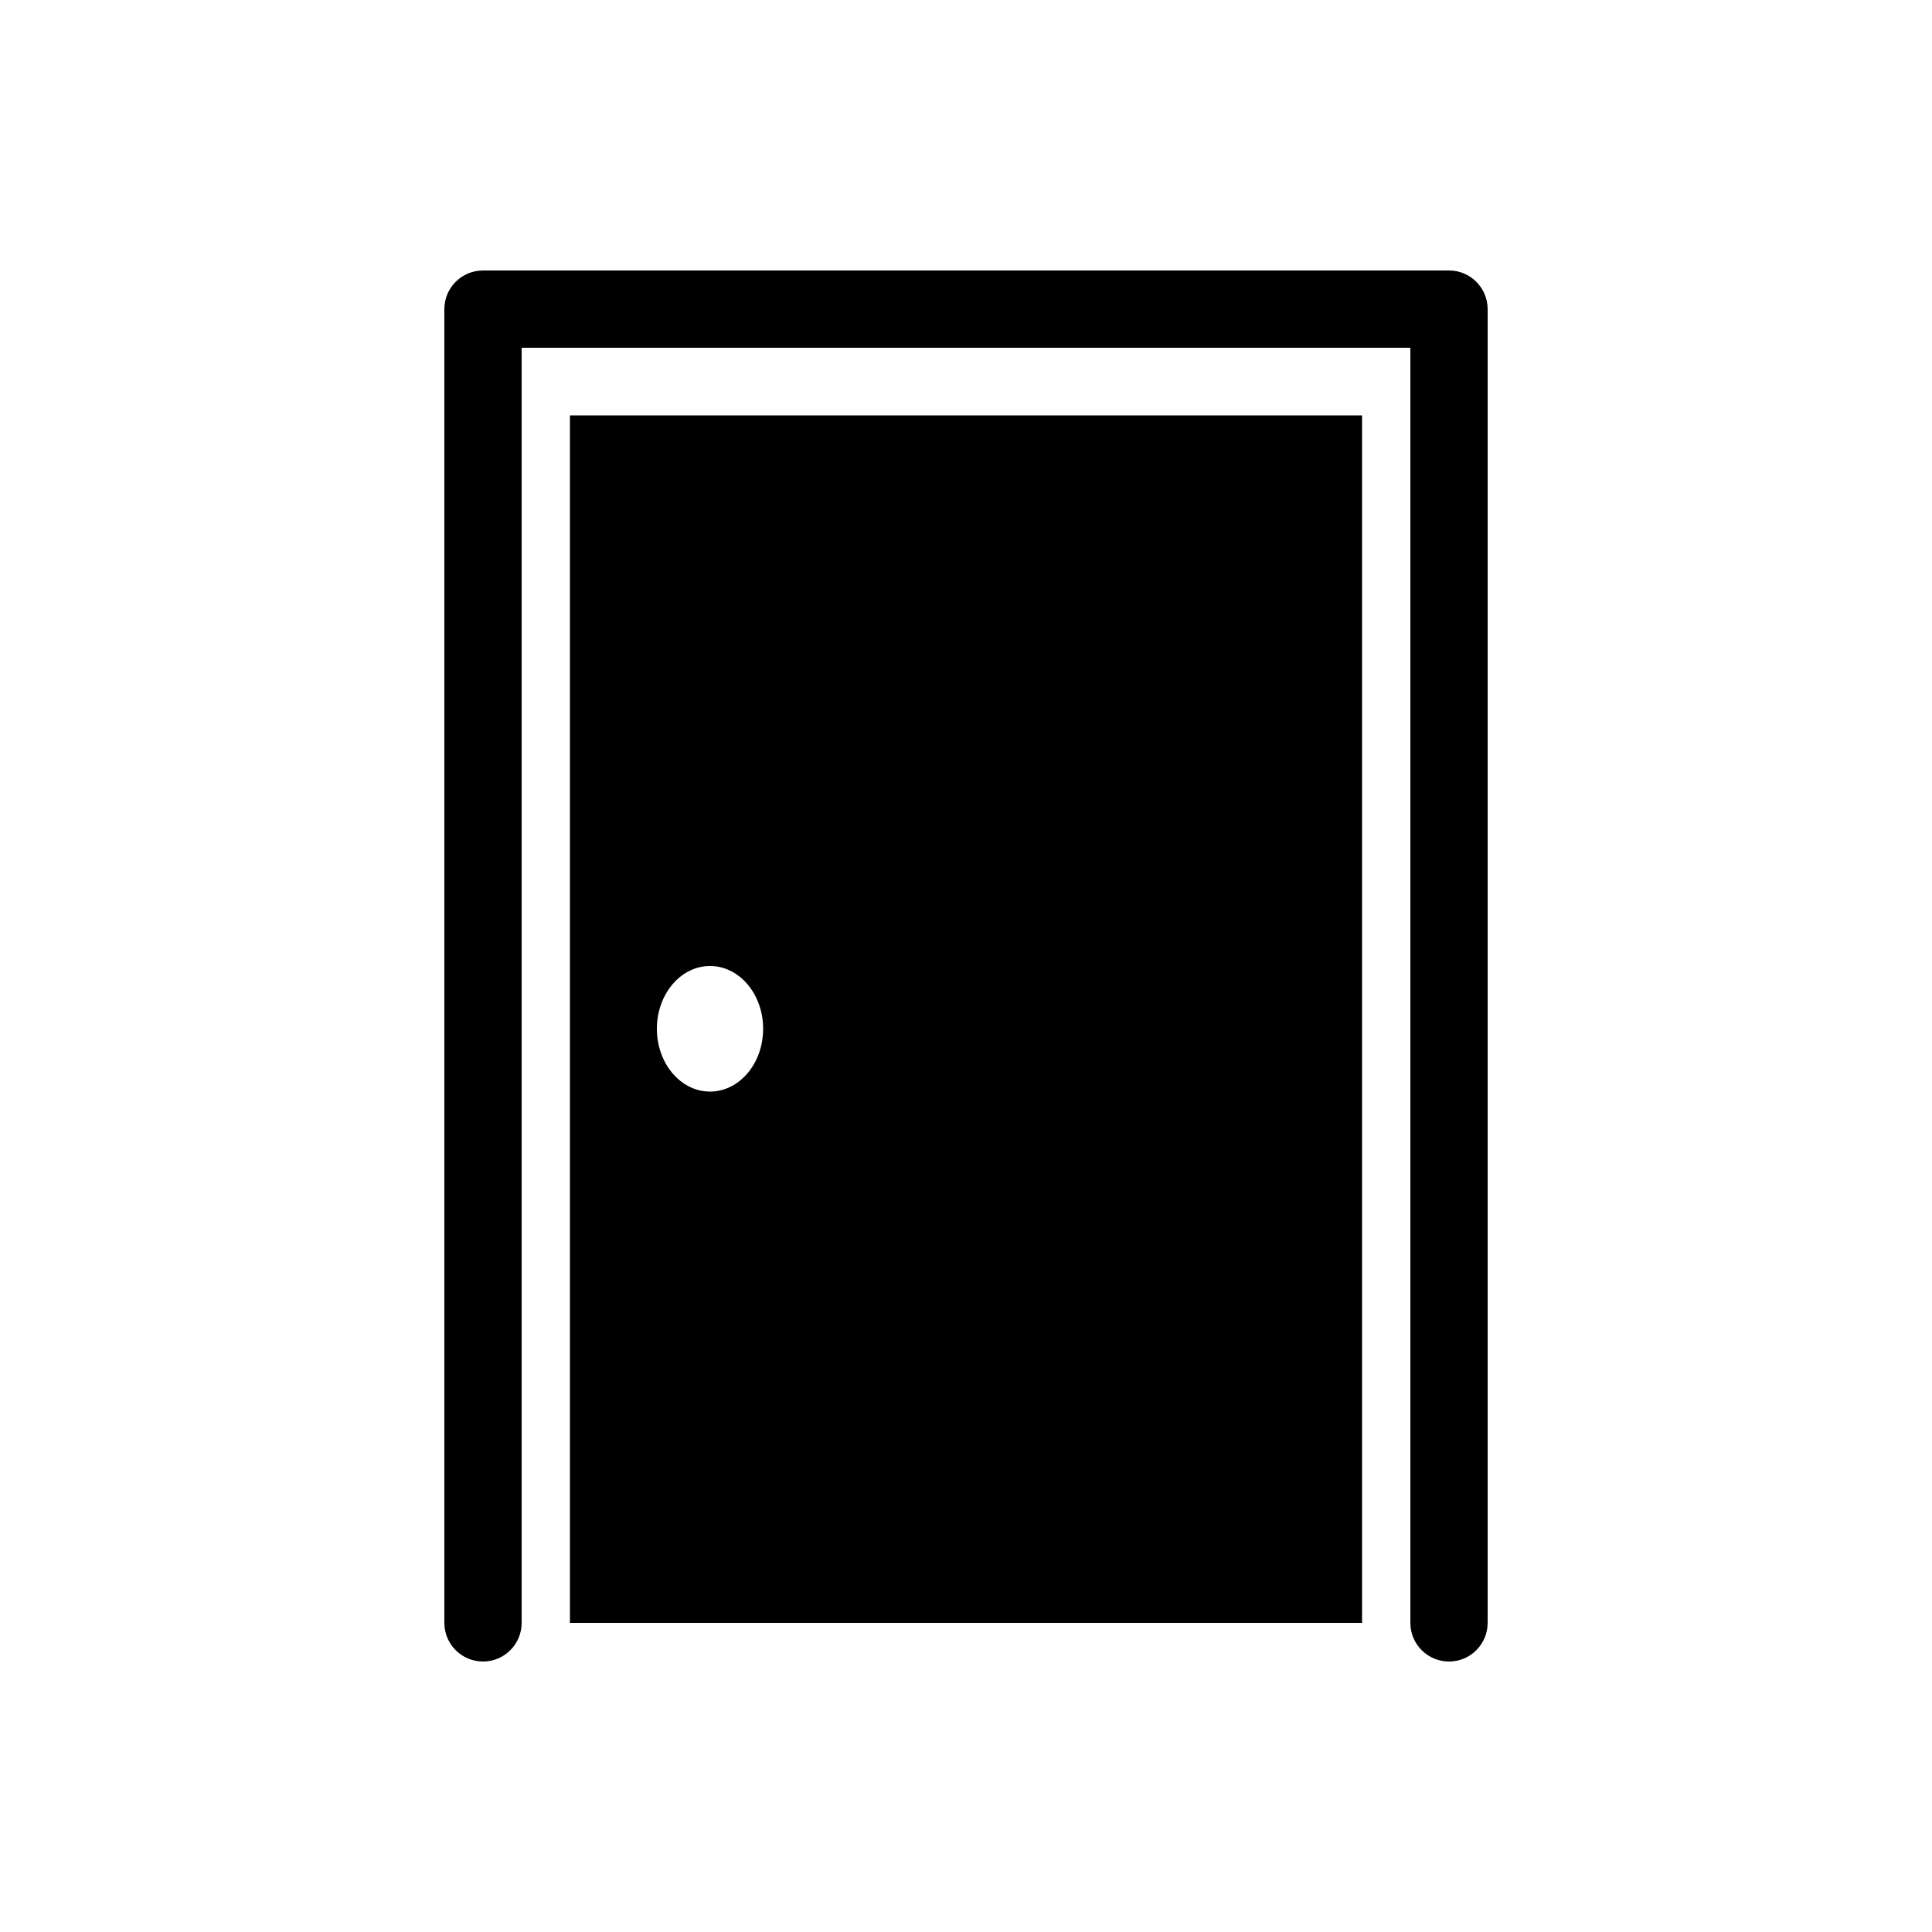 <?xml version="1.0" encoding="utf-8"?>
<!-- Generator: Adobe Illustrator 16.0.0, SVG Export Plug-In . SVG Version: 6.00 Build 0)  -->
<!DOCTYPE svg PUBLIC "-//W3C//DTD SVG 1.1//EN" "http://www.w3.org/Graphics/SVG/1.1/DTD/svg11.dtd">
<svg version="1.1" id="Layer_2" xmlns="http://www.w3.org/2000/svg" xmlns:xlink="http://www.w3.org/1999/xlink" x="0px" y="0px"
	 width="100px" height="100px" viewBox="0 0 100 100" enable-background="new 0 0 100 100" xml:space="preserve">
<path d="M75,86c-1.104,0-2-0.896-2-2V18H27v66c0,1.104-0.896,2-2,2s-2-0.896-2-2V16c0-1.104,0.896-2,2-2h50c1.104,0,2,0.896,2,2v68
	C77,85.104,76.104,86,75,86z M70.5,21.5V84h-41V21.5H70.5z M39.5,53.25c0-1.795-1.231-3.25-2.75-3.25S34,51.455,34,53.25
	s1.231,3.25,2.75,3.25S39.5,55.045,39.5,53.25z"/>
</svg>
